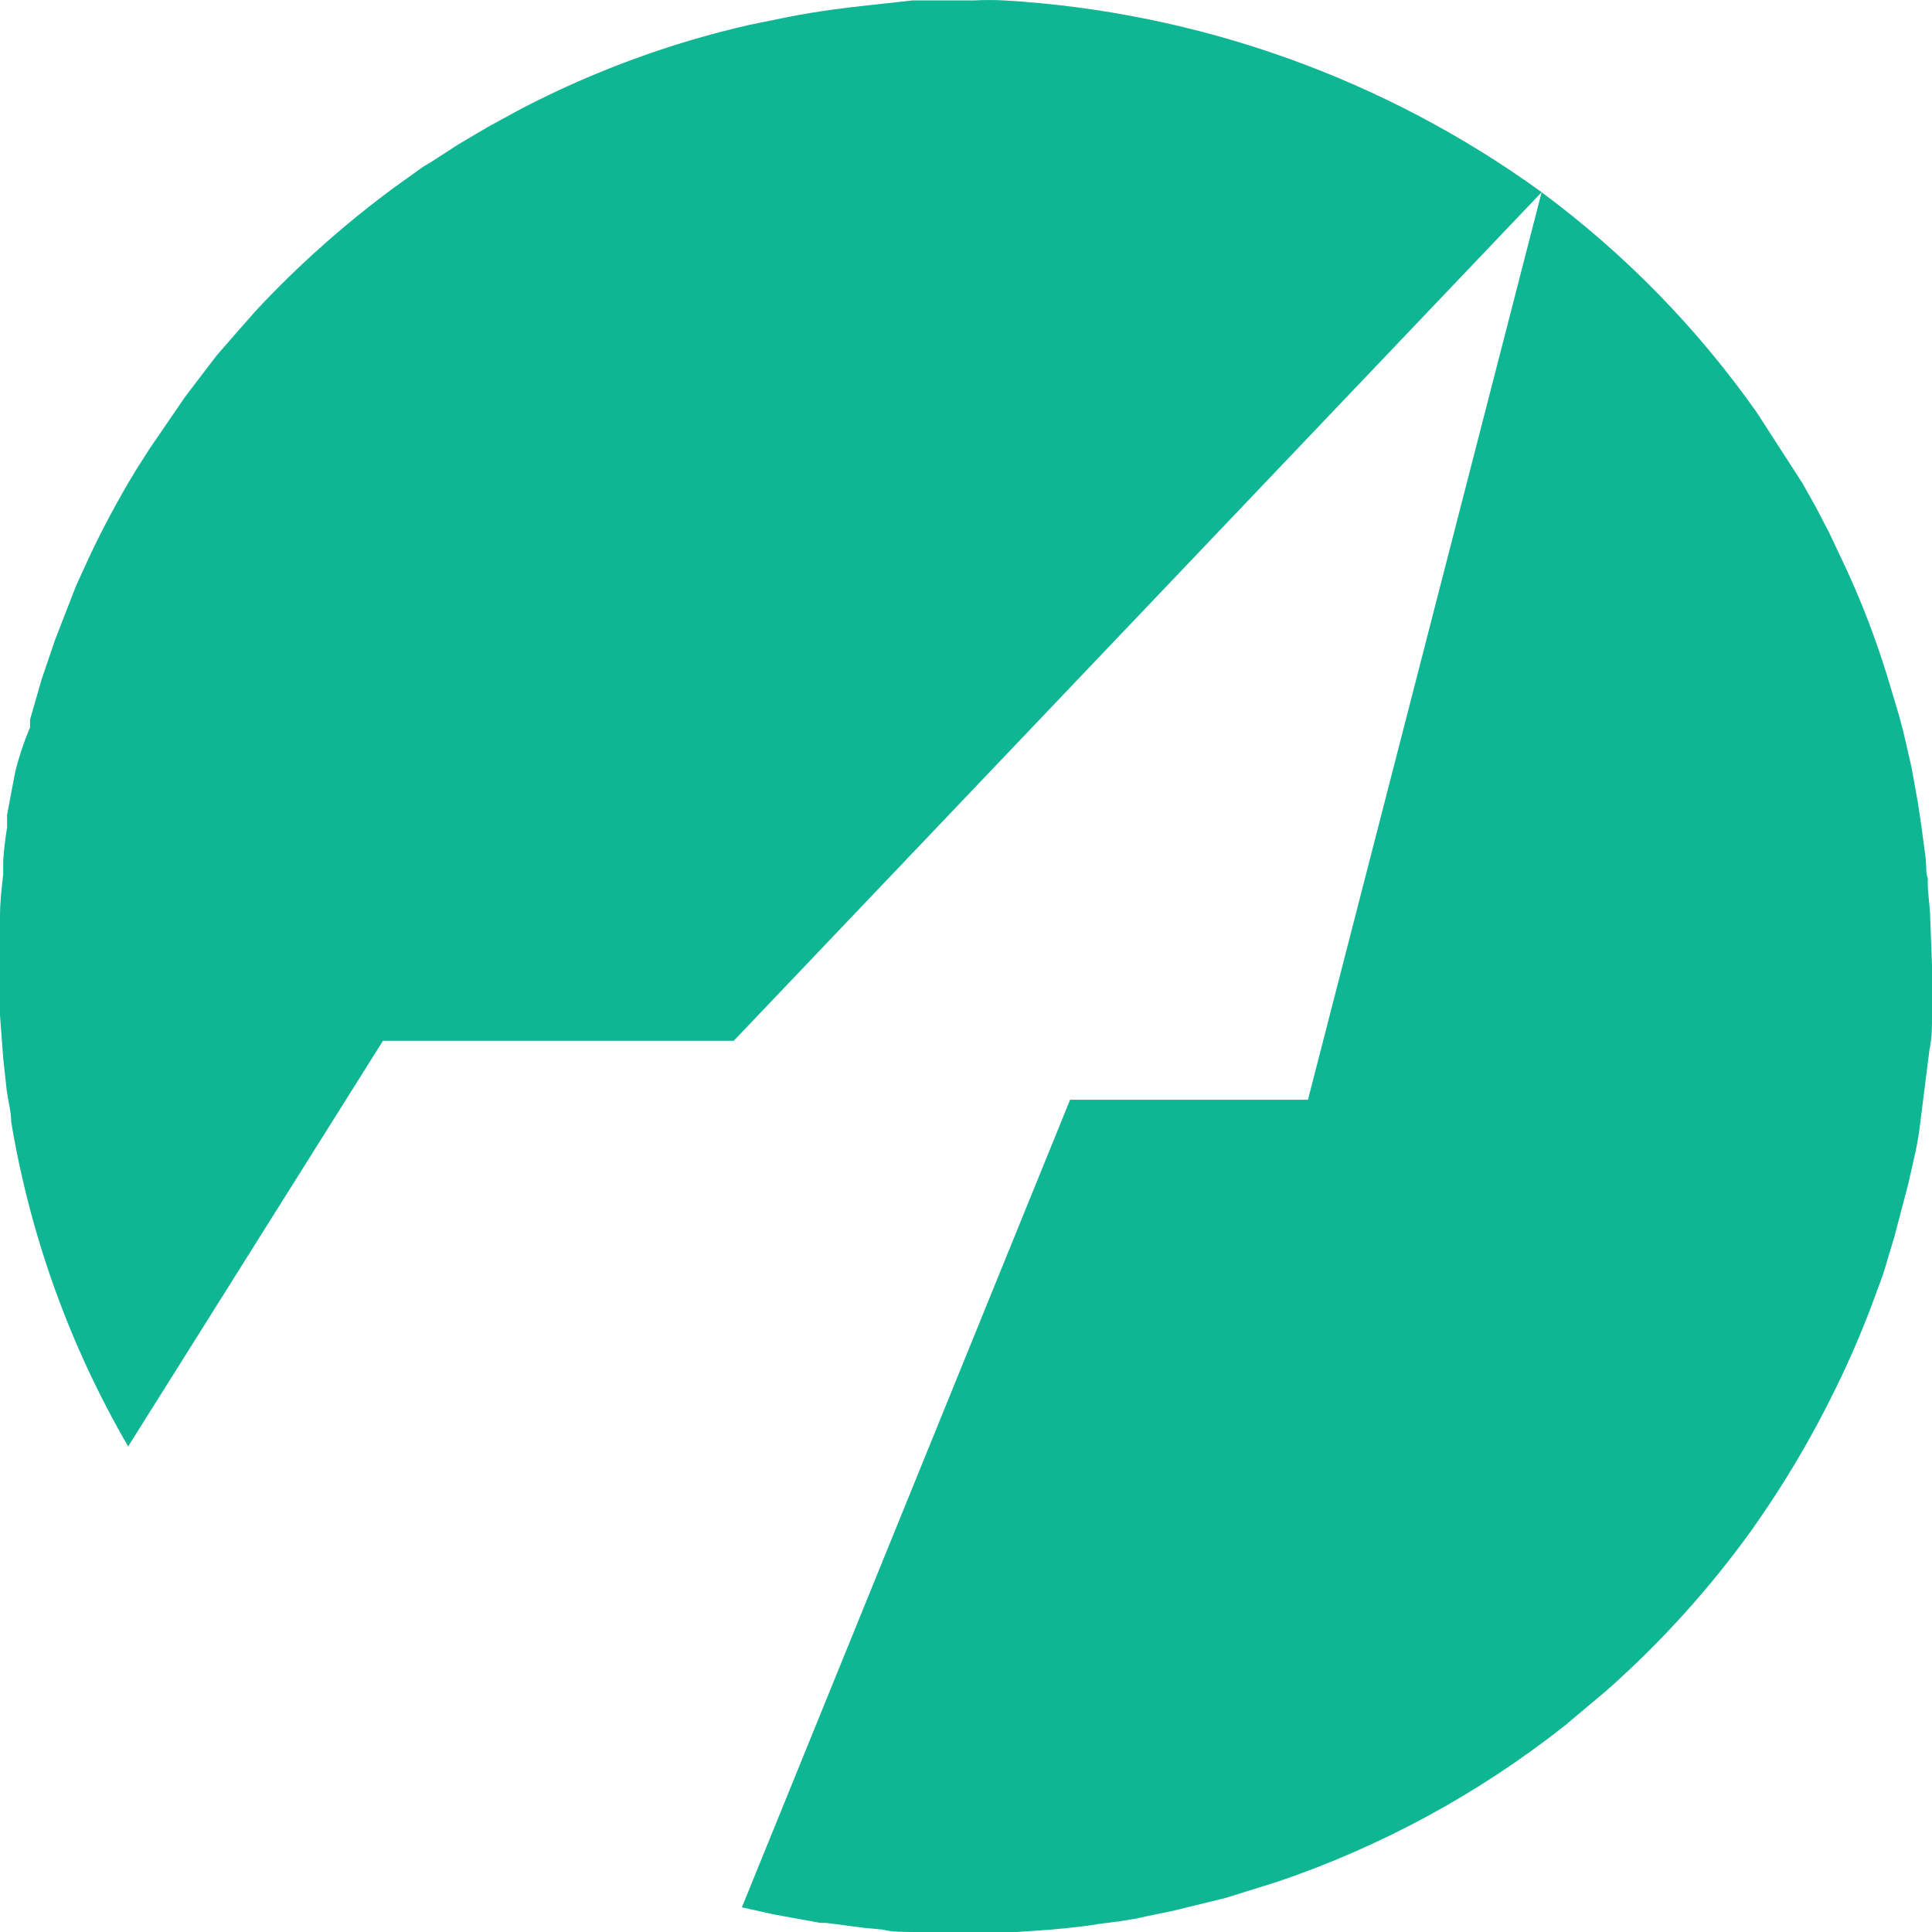 <svg width="18" height="18" viewBox="0 0 18 18" fill="none" xmlns="http://www.w3.org/2000/svg">
<path d="M18 8.994V9.447C18 9.592 18 9.664 17.977 9.776L17.882 10.528C17.871 10.612 17.855 10.696 17.836 10.778L17.78 11.025L17.651 11.517L17.579 11.757C17.556 11.84 17.529 11.921 17.497 12C17.383 12.32 17.252 12.632 17.102 12.937C16.879 13.395 16.618 13.835 16.323 14.251C15.928 14.801 15.472 15.305 14.965 15.753L14.574 16.081C13.774 16.712 12.872 17.202 11.907 17.53L11.421 17.682L10.927 17.803L10.687 17.852C10.612 17.872 10.529 17.885 10.447 17.898L10.237 17.925C10.148 17.941 10.059 17.951 9.964 17.961L9.803 17.977L9.474 18H8.546C8.399 18 8.316 18 8.218 17.977L8.047 17.961L7.695 17.915H7.642L7.208 17.836L6.912 17.77L9.97 10.246H12.186L14.363 1.791C15.137 2.364 15.815 3.058 16.369 3.845L16.793 4.502L16.922 4.732L17.043 4.965L17.155 5.202C17.334 5.576 17.483 5.964 17.602 6.362L17.694 6.67L17.733 6.818L17.809 7.147L17.868 7.476L17.901 7.696L17.941 7.995C17.951 8.1 17.941 8.123 17.96 8.182C17.962 8.192 17.962 8.202 17.96 8.212C17.96 8.323 17.98 8.432 17.983 8.54L18 8.994Z" fill="#0FB694"/>
<path d="M14.363 1.791L6.836 9.697H3.568L1.194 13.476C0.652 12.543 0.283 11.52 0.105 10.456C0.105 10.361 0.076 10.259 0.063 10.164L0.03 9.861L0 9.46V8.541C0 8.39 0.016 8.275 0.03 8.143V8.022C0.036 7.917 0.049 7.813 0.066 7.709V7.591L0.142 7.19C0.177 7.049 0.223 6.911 0.28 6.776V6.704L0.388 6.329L0.513 5.961L0.707 5.462L0.822 5.209C0.955 4.925 1.103 4.649 1.266 4.381L1.398 4.174L1.727 3.694L1.845 3.539L1.98 3.362C2.023 3.303 2.082 3.24 2.135 3.178L2.204 3.099L2.381 2.898C2.773 2.477 3.204 2.093 3.667 1.751L3.946 1.551L4.019 1.508L4.272 1.344L4.545 1.183L4.851 1.016C5.526 0.664 6.243 0.4 6.985 0.231L7.36 0.155C7.61 0.106 7.863 0.073 8.12 0.046L8.501 0.004H9.07C9.166 -0.001 9.263 -0.001 9.359 0.004C11.164 0.111 12.9 0.731 14.364 1.791H14.363Z" fill="#0FB694"/>
</svg>
